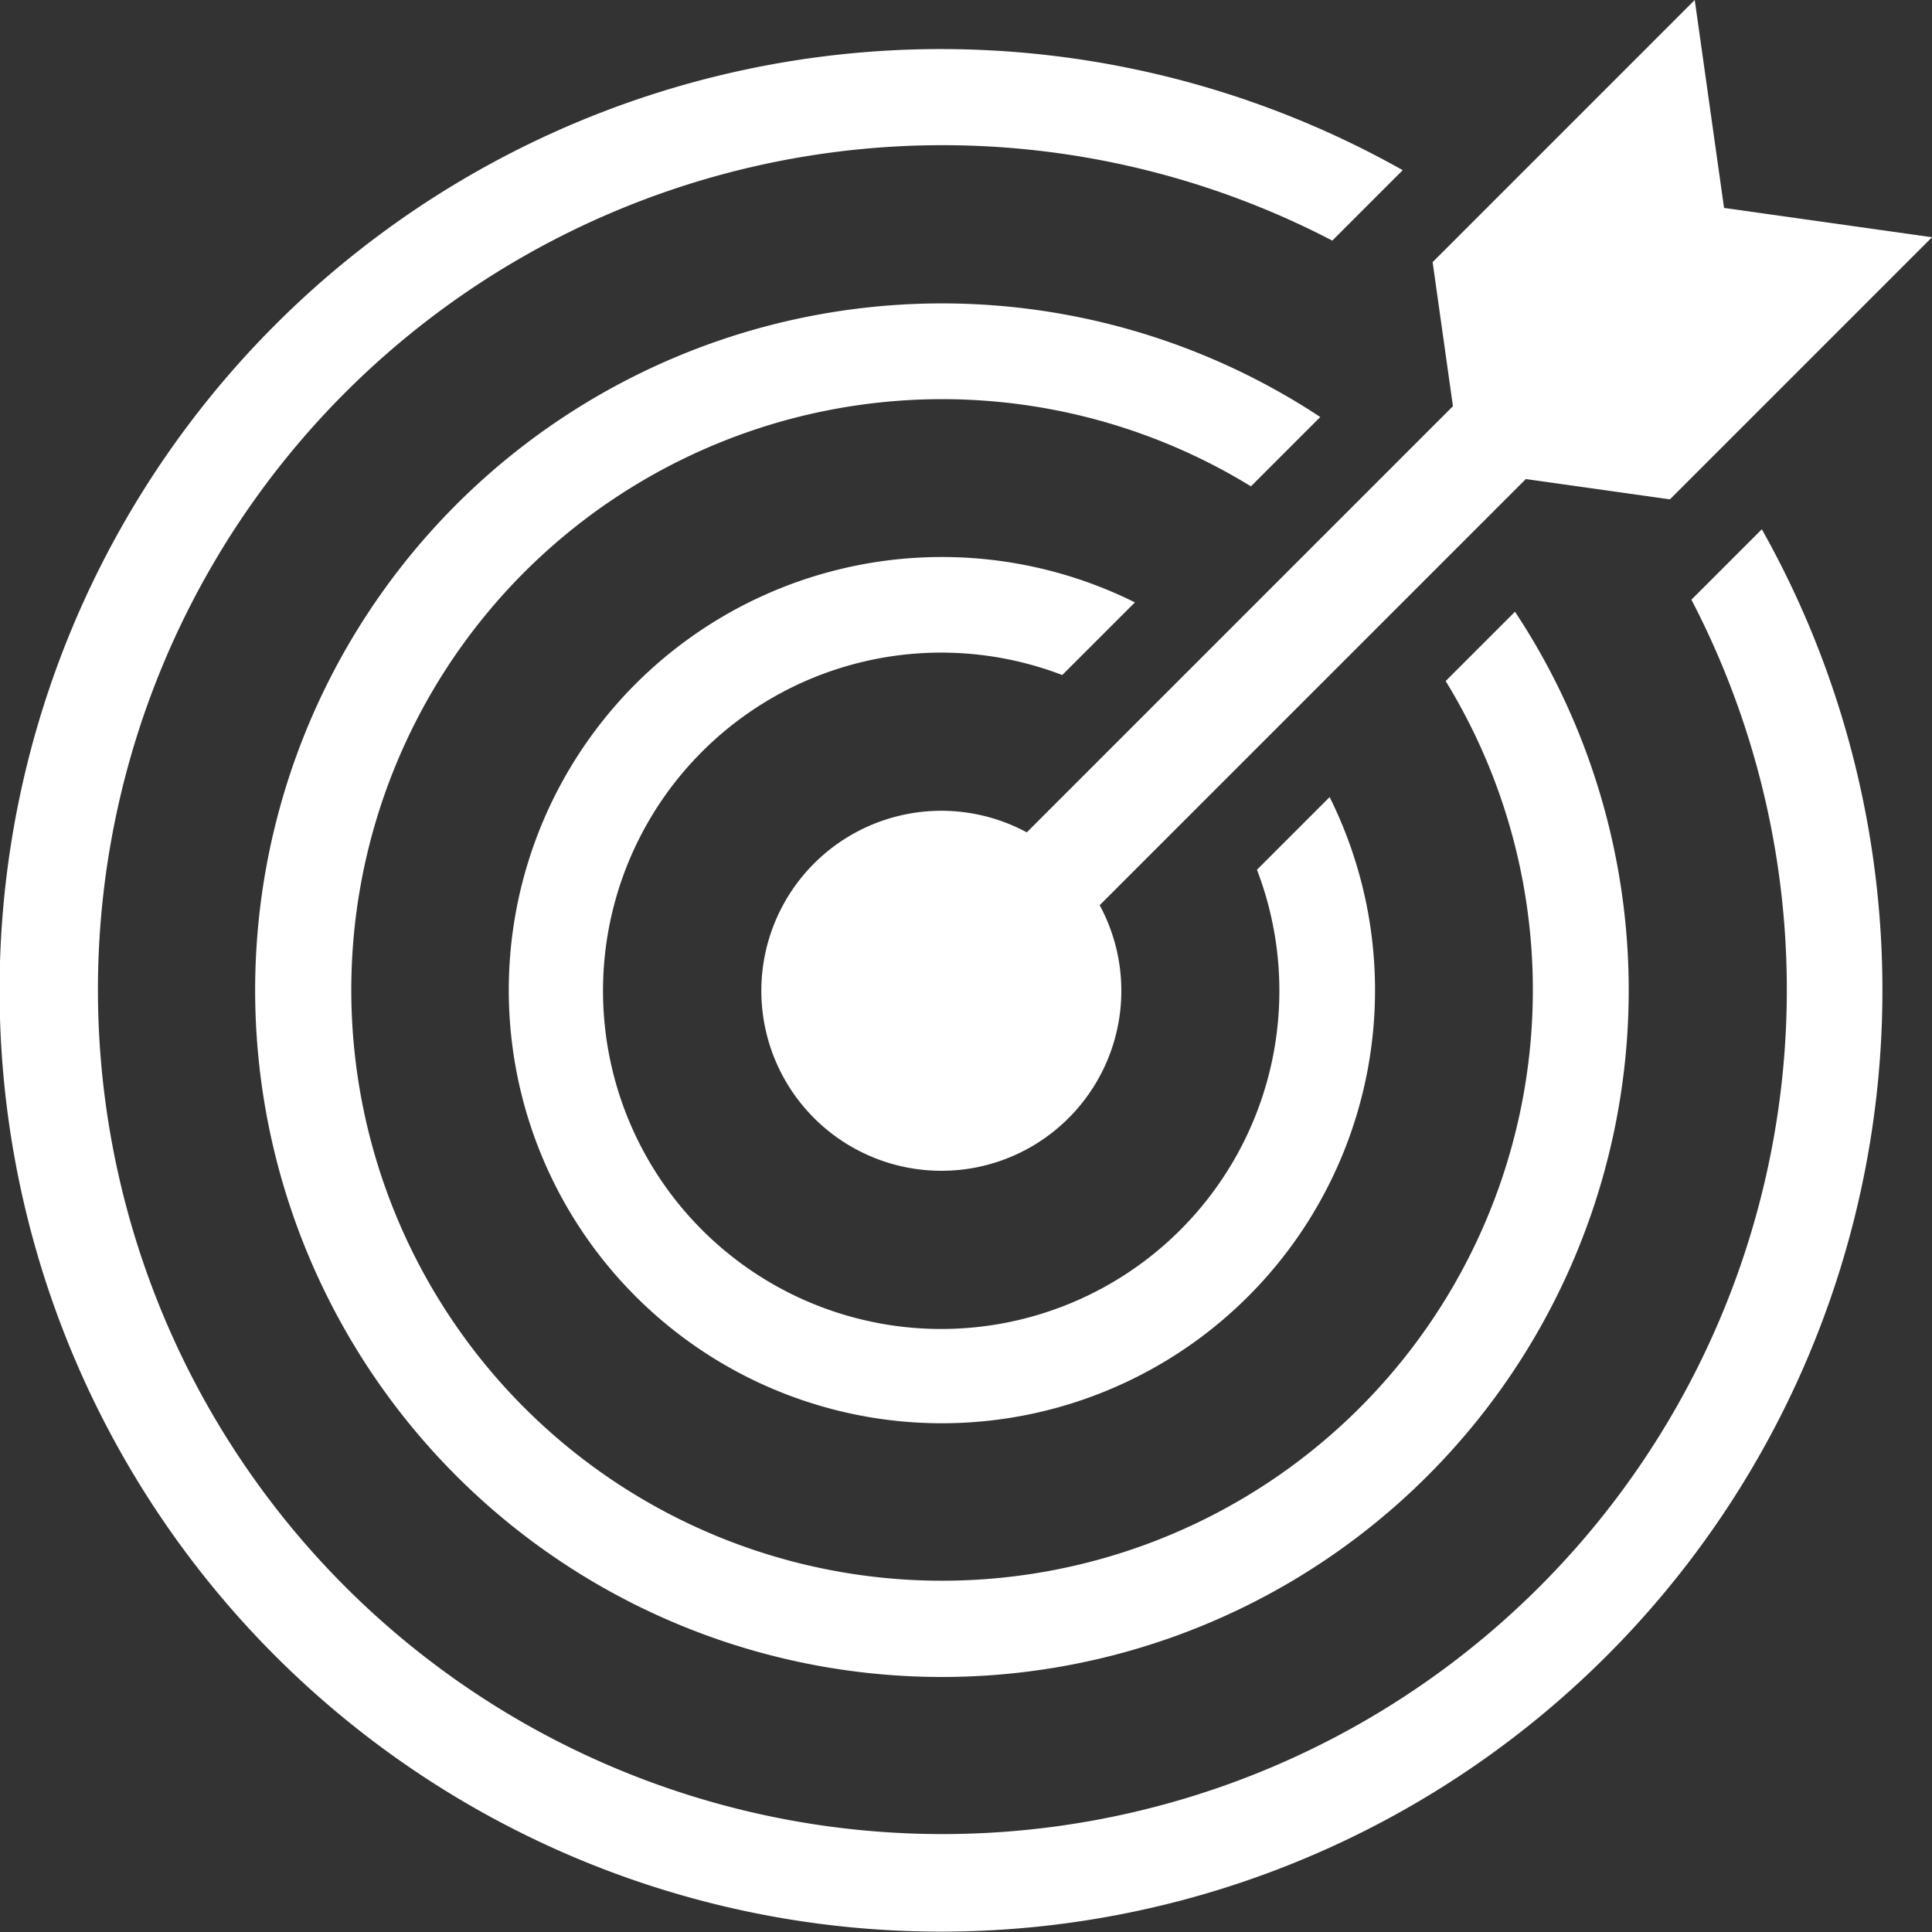 <svg xmlns="http://www.w3.org/2000/svg" width="296.5" height="296.5" viewBox="0 0 296.5 296.5">
  <rect x="0" y="0" width="296.5" height="296.5" fill="#333333" stroke="none"/>
  <g id="Gruppe_4163" data-name="Gruppe 4163" transform="translate(-1197.329 -2367.333)">
    <path id="Pfad_379" data-name="Pfad 379" d="M278.316,124.195a144.263,144.263,0,0,0-7.932-16.476l-10.808,10.808a129.595,129.595,0,1,1-55.111-55.109L215.273,52.61A144.456,144.456,0,0,0,42.307,280.687,144.485,144.485,0,0,0,278.316,124.195" transform="translate(1197.329 2340.839)" fill="#fff"/>
    <path id="Pfad_380" data-name="Pfad 380" d="M377.844,274.461a104.533,104.533,0,0,0-9.728-18.472l-10.64,10.638a90.666,90.666,0,1,1-29.884-29.882l10.64-10.64a105.4,105.4,0,1,0,39.612,48.356" transform="translate(1061.716 2205.225)" fill="#fff"/>
    <path id="Pfad_381" data-name="Pfad 381" d="M475.28,420.051,464.131,431.2a51.9,51.9,0,1,1-29.884-29.884L445.4,390.169a66.471,66.471,0,1,0,29.884,29.882" transform="translate(926.102 2069.612)" fill="#fff"/>
    <path id="Pfad_382" data-name="Pfad 382" d="M591.2,625.3a20.3,20.3,0,1,0-28.708,0,20.3,20.3,0,0,0,28.708,0" transform="translate(764.93 1908.438)" fill="#fff"/>
    <path id="Pfad_383" data-name="Pfad 383" d="M551.334,613.062a27.624,27.624,0,1,1,19.542-8.082,27.551,27.551,0,0,1-19.542,8.082m0-40.58a12.956,12.956,0,1,0,9.165,3.79,12.922,12.922,0,0,0-9.165-3.79" transform="translate(790.442 1933.948)" fill="#fff"/>
    <path id="Pfad_384" data-name="Pfad 384" d="M772.056,36.412l-31.912-4.5L735.645,0,695.418,40.228l3.117,22.11L614.41,146.463a7.908,7.908,0,1,0,11.184,11.184l84.125-84.125,22.11,3.117Z" transform="translate(721.773 2367.332)" fill="#fff"/>
  </g>
</svg>
